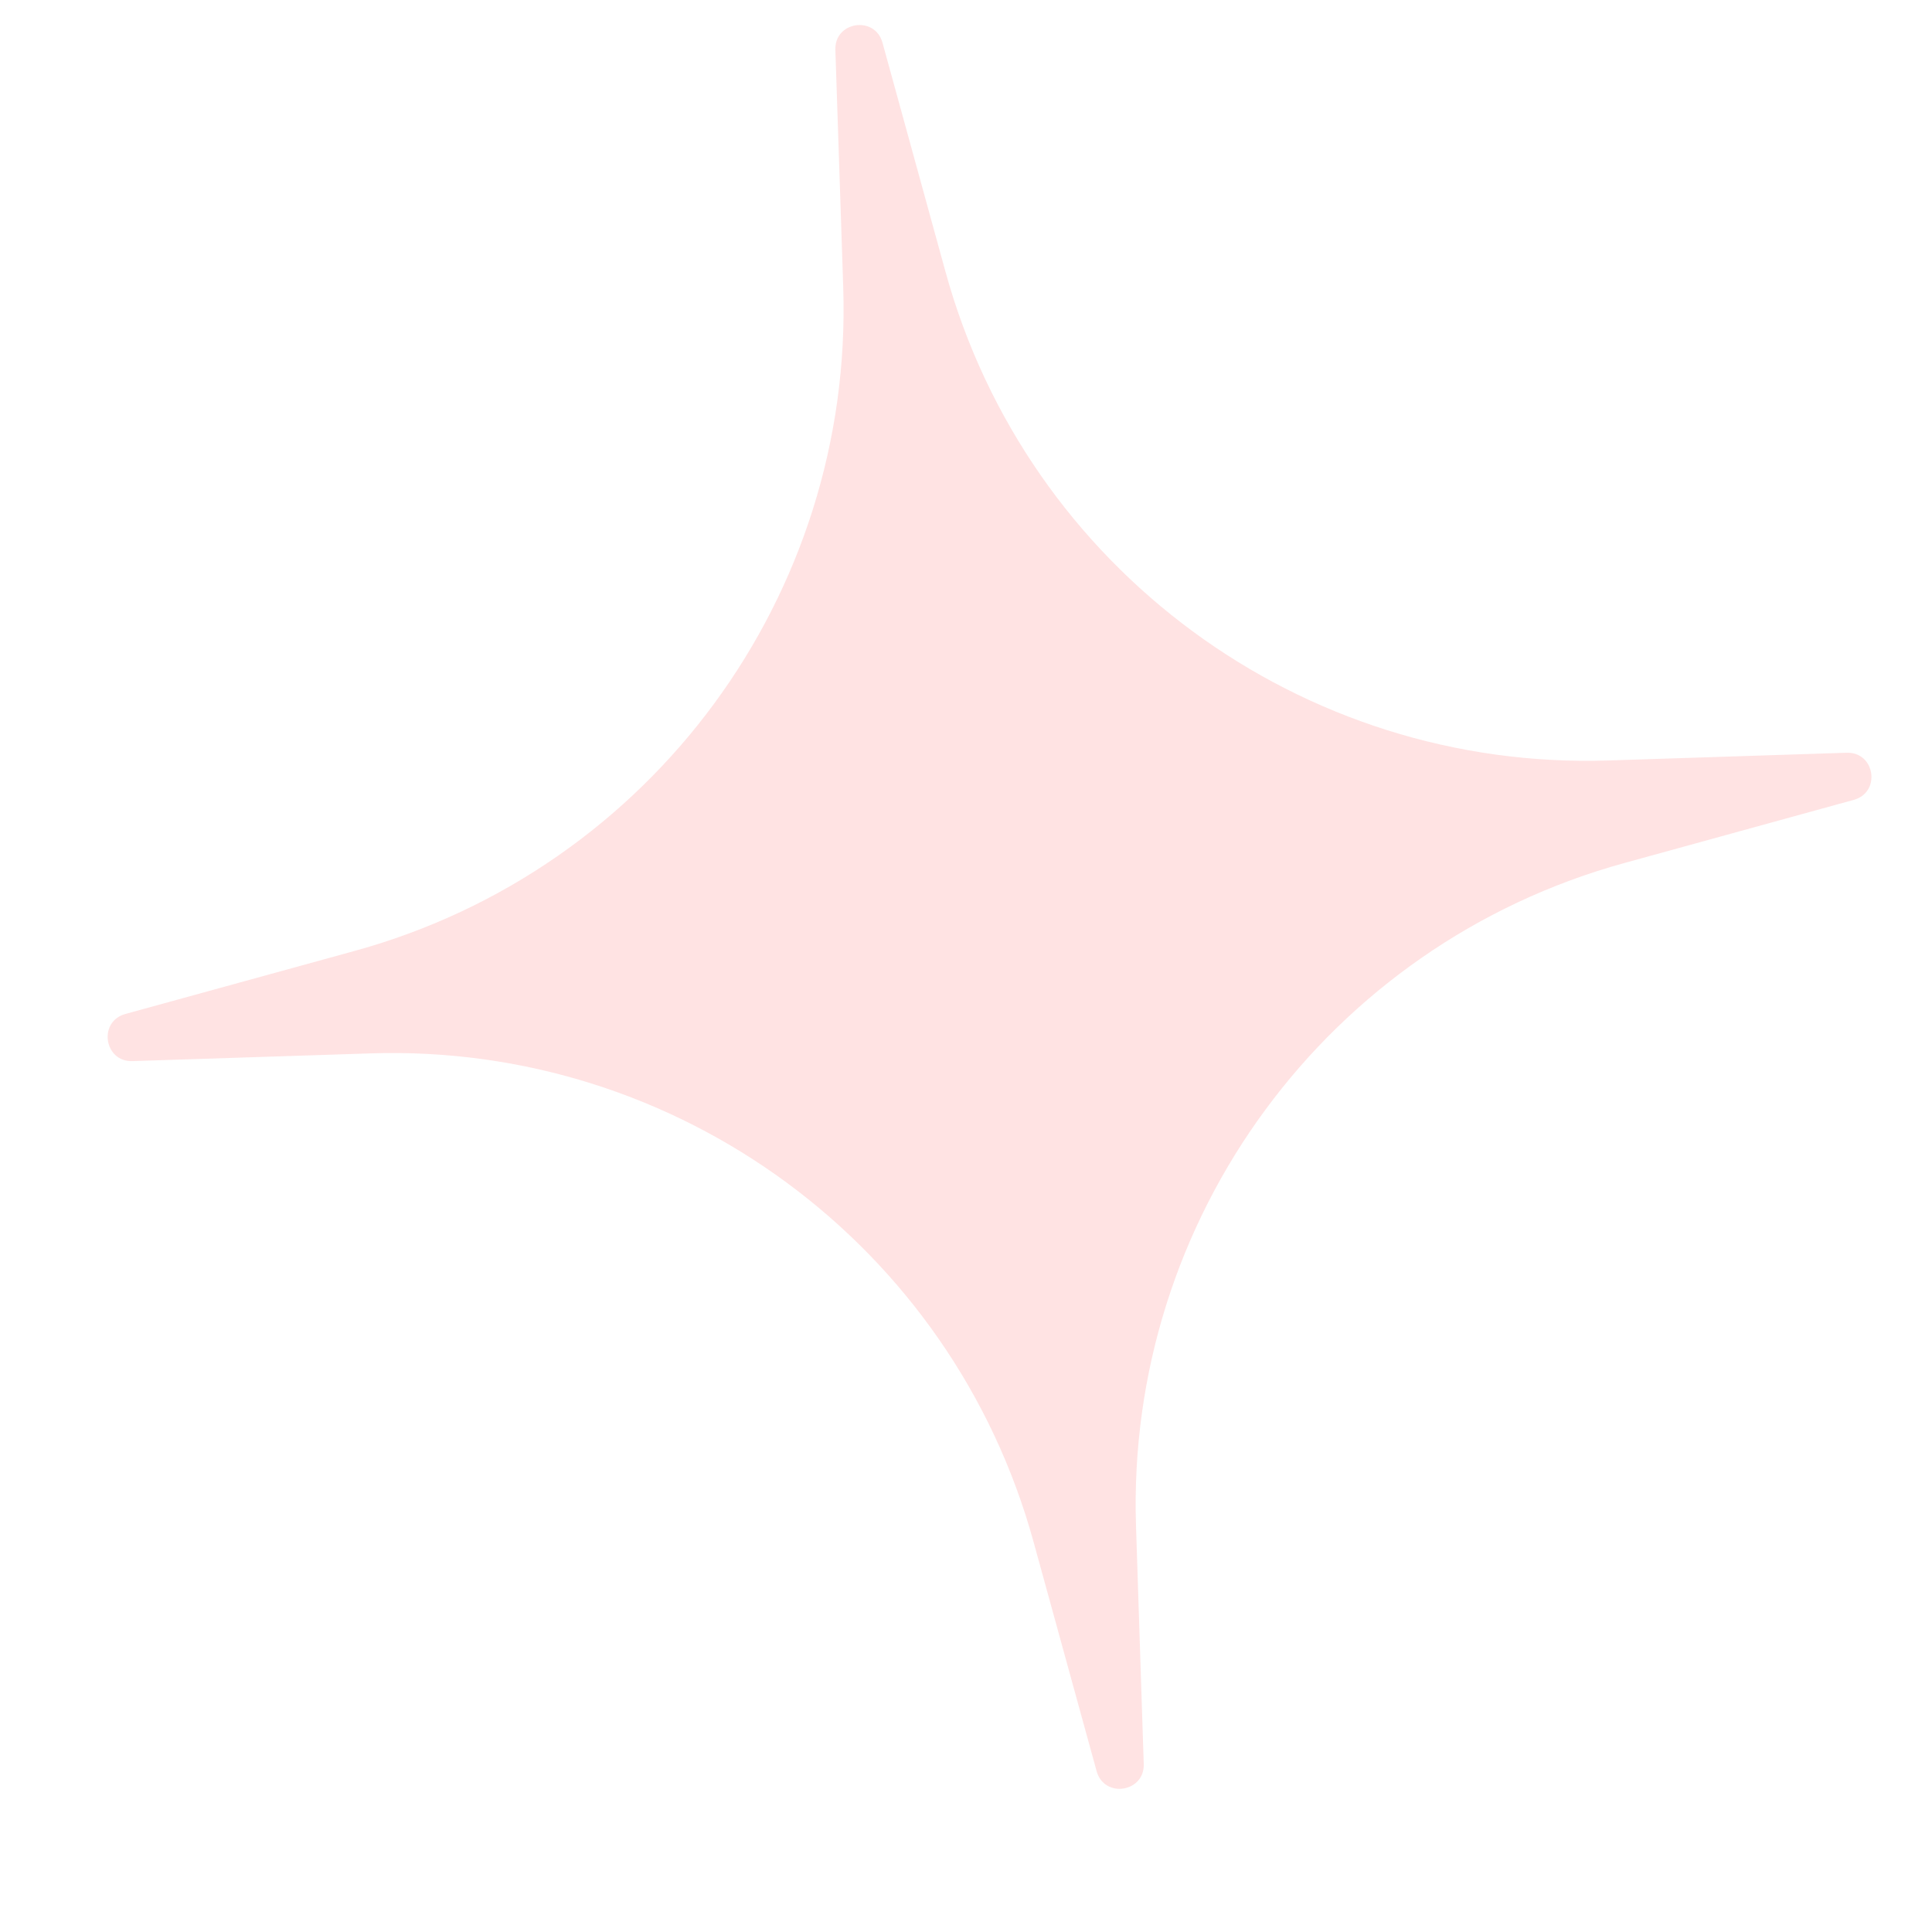 <?xml version="1.0" encoding="UTF-8"?> <svg xmlns="http://www.w3.org/2000/svg" width="13" height="13" viewBox="0 0 13 13" fill="none"><path d="M5.938 0.287C5.887 0.103 5.615 0.144 5.621 0.335L5.674 1.936C5.741 4.004 4.382 5.849 2.388 6.398L0.843 6.823C0.659 6.874 0.7 7.146 0.891 7.14L2.493 7.088C4.56 7.02 6.405 8.379 6.954 10.373L7.379 11.918C7.43 12.102 7.702 12.061 7.696 11.87L7.644 10.268C7.577 8.201 8.935 6.356 10.93 5.807L12.474 5.382C12.658 5.331 12.617 5.059 12.426 5.065L10.825 5.117C8.757 5.185 6.913 3.826 6.363 1.832L5.938 0.287Z" fill="#FFE3E3"></path></svg> 